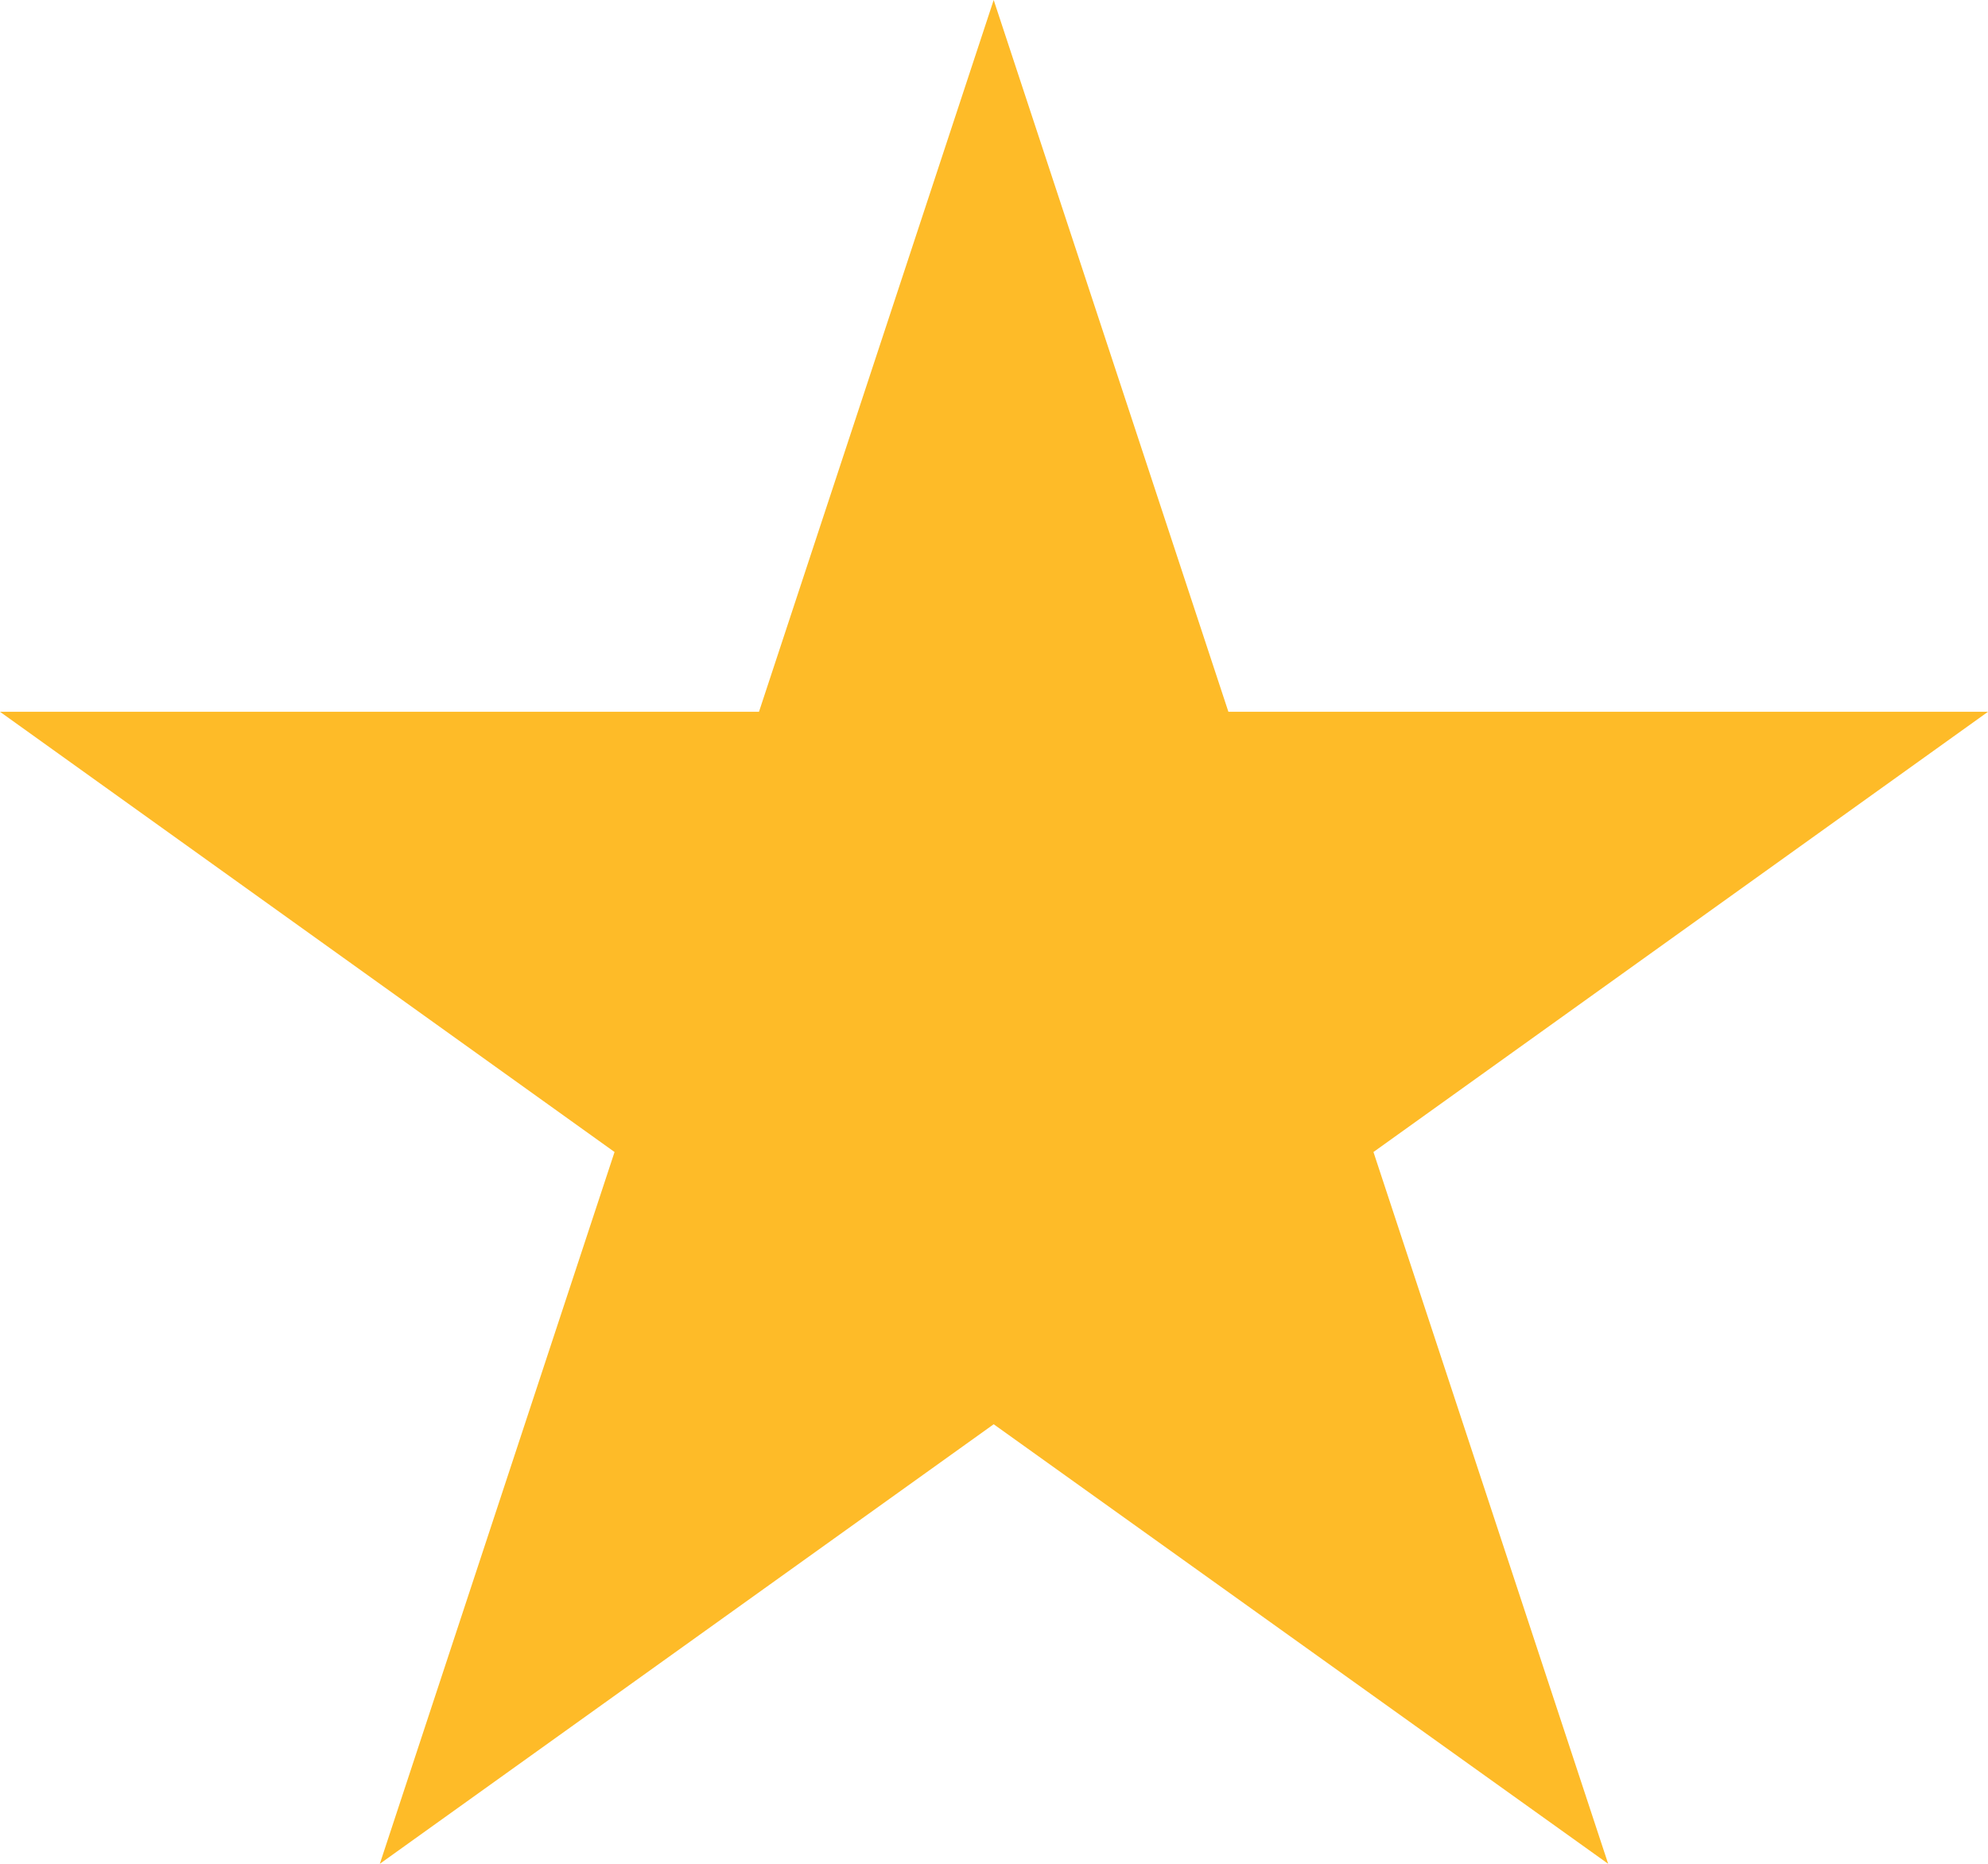 <svg width="32" height="30" viewBox="0 0 32 30" fill="none" xmlns="http://www.w3.org/2000/svg">
<path d="M15.995 0L19.773 11.457H32L22.108 18.543L25.886 30L15.995 22.925L6.114 30L9.892 18.543L0 11.457H12.217L15.995 0Z" fill="#FEBB28"/>
</svg>
